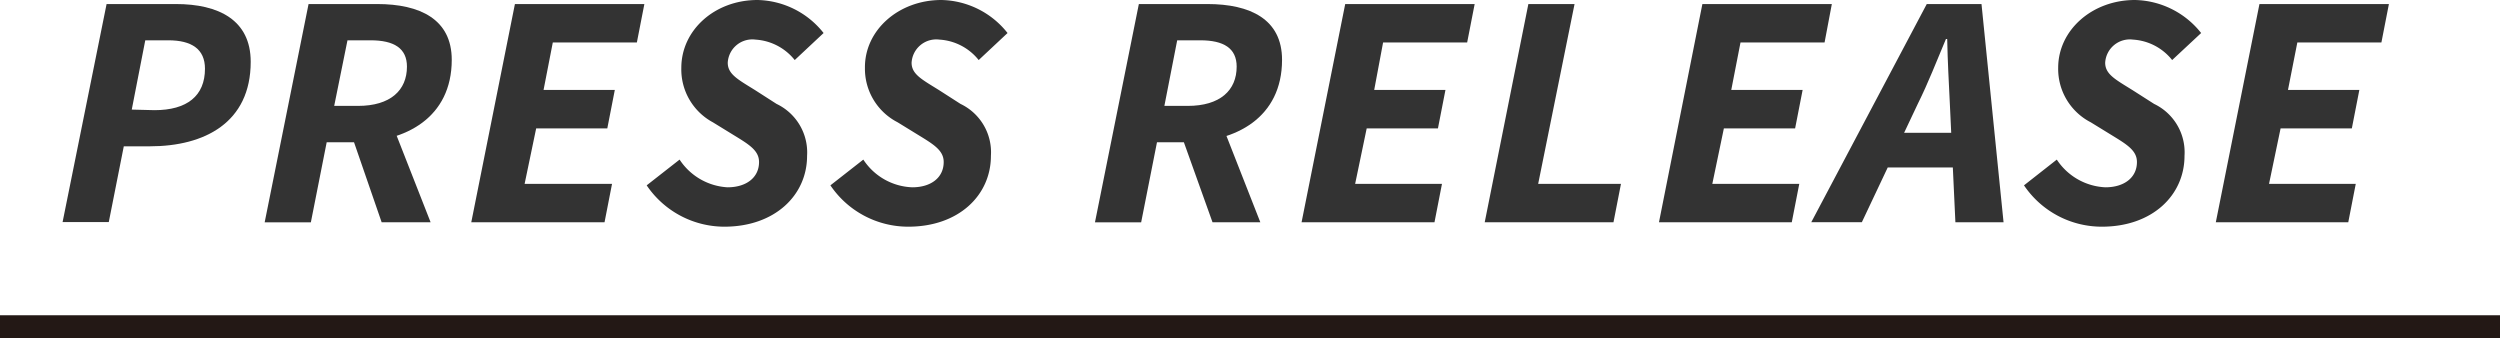 <svg xmlns="http://www.w3.org/2000/svg" viewBox="0 0 216.49 29.3">
    <defs>
        <style>
            .aa9b3c40-4c12-4440-afeb-866883b90fb3 {
            fill: #333;
            }

            .bb6e41a8-860f-422d-8482-70d9e726ed07 {
            fill: none;
            stroke: #231815;
            stroke-miterlimit: 10;
            stroke-width: 2px;
            }
        </style>
    </defs>
    <title>cat_s_pressrelease</title>
    <g id="8b198ca1-712f-4b95-b4a7-a6d8eef59424" data-name="レイヤー 2">
        <g id="b3cd7616-4b5c-436a-967d-9bb6bbb31484" data-name="レイヤー 1">
            <g>
                <g>
                    <path class="aa9b3c40-4c12-4440-afeb-866883b90fb3"
                          d="M9.23.35h6c3.7,0,6.48,1.38,6.48,5,0,5.27-4,7.32-8.73,7.32H10.72l-1.3,6.56h-4Zm4.15,9.19c2.81,0,4.37-1.23,4.37-3.59,0-1.7-1.16-2.46-3.17-2.46h-2l-1.17,6Z"/>
                    <path class="aa9b3c40-4c12-4440-afeb-866883b90fb3"
                          d="M26.72.35h5.94c3.7,0,6.46,1.31,6.46,4.83,0,5-4,7.14-8.43,7.14h-2.4l-1.37,6.93h-4ZM31,9.17c2.81,0,4.24-1.35,4.24-3.4,0-1.59-1.12-2.28-3.15-2.28h-2L28.94,9.17Zm-.66,2.23,2.87-2.55,4.08,10.4H33.05Z"/>
                    <path class="aa9b3c40-4c12-4440-afeb-866883b90fb3"
                          d="M44.59.35H55.8l-.65,3.33H47.87l-.8,4.11h6.17l-.65,3.33H46.43l-1,4.8H53l-.65,3.33H40.81Z"/>
                    <path class="aa9b3c40-4c12-4440-afeb-866883b90fb3"
                          d="M56,16.05l2.85-2.23A5.32,5.32,0,0,0,63,16.22c1.61,0,2.73-.83,2.73-2.19,0-1-.87-1.52-2.21-2.34l-1.79-1.1A5.2,5.2,0,0,1,59,5.87C59,2.62,61.88,0,65.6,0a7.48,7.48,0,0,1,5.72,2.86L68.82,5.2a4.71,4.71,0,0,0-3.4-1.77,2.13,2.13,0,0,0-2.4,2c0,1,.88,1.45,2.36,2.37L67.25,9a4.65,4.65,0,0,1,2.64,4.49c0,3.44-2.82,6.14-7.16,6.14A8.13,8.13,0,0,1,56,16.05Z"/>
                    <path class="aa9b3c40-4c12-4440-afeb-866883b90fb3"
                          d="M71.91,16.05l2.85-2.23A5.29,5.29,0,0,0,79,16.22c1.61,0,2.72-.83,2.72-2.19,0-1-.86-1.52-2.2-2.34l-1.79-1.1a5.21,5.21,0,0,1-2.83-4.72C74.87,2.62,77.81,0,81.52,0a7.48,7.48,0,0,1,5.73,2.86L84.75,5.2a4.71,4.71,0,0,0-3.4-1.77,2.14,2.14,0,0,0-2.41,2c0,1,.89,1.45,2.37,2.37L83.18,9a4.64,4.64,0,0,1,2.63,4.49c0,3.44-2.81,6.14-7.15,6.14A8.13,8.13,0,0,1,71.91,16.05Z"/>
                    <path class="aa9b3c40-4c12-4440-afeb-866883b90fb3"
                          d="M98.62.35h5.93c3.71,0,6.47,1.31,6.47,4.83,0,5-4,7.14-8.44,7.14h-2.39l-1.37,6.93h-4Zm4.23,8.82c2.81,0,4.24-1.35,4.24-3.4,0-1.59-1.12-2.28-3.15-2.28h-2l-1.11,5.68Zm-.66,2.23,2.87-2.55,4.08,10.4H105Z"/>
                    <path class="aa9b3c40-4c12-4440-afeb-866883b90fb3"
                          d="M116.49.35H127.7l-.65,3.33h-7.28L119,7.79h6.17l-.65,3.33h-6.17l-1,4.8h7.52l-.65,3.33H112.71Z"/>
                    <path class="aa9b3c40-4c12-4440-afeb-866883b90fb3" d="M132.35.35h4L133.2,15.92h7.17l-.65,3.33H128.57Z"/>
                    <path class="aa9b3c40-4c12-4440-afeb-866883b90fb3"
                          d="M147.42.35h11.21L158,3.68h-7.28l-.8,4.11h6.18l-.65,3.33h-6.17l-1,4.8h7.53l-.65,3.33h-11.5Z"/>
                    <path class="aa9b3c40-4c12-4440-afeb-866883b90fb3"
                          d="M166.85.35h4.74l1.91,18.9h-4.17L168.85,9c-.09-1.86-.19-3.63-.23-5.62h-.11C167.68,5.34,167,7.13,166.07,9l-4.84,10.24h-4.38ZM162.54,11.5h8.64l-.69,3h-8.66Z"/>
                    <path class="aa9b3c40-4c12-4440-afeb-866883b90fb3"
                          d="M175.27,16.05l2.84-2.23a5.32,5.32,0,0,0,4.21,2.4c1.61,0,2.73-.83,2.73-2.19,0-1-.87-1.52-2.21-2.34l-1.79-1.1a5.2,5.2,0,0,1-2.82-4.72c0-3.25,2.93-5.87,6.65-5.87a7.5,7.5,0,0,1,5.73,2.86L188.1,5.2a4.69,4.69,0,0,0-3.39-1.77,2.14,2.14,0,0,0-2.41,2c0,1,.88,1.45,2.36,2.37L186.54,9a4.64,4.64,0,0,1,2.63,4.49c0,3.44-2.81,6.14-7.15,6.14A8.12,8.12,0,0,1,175.27,16.05Z"/>
                    <path class="aa9b3c40-4c12-4440-afeb-866883b90fb3"
                          d="M195.66.35h11.21l-.65,3.33h-7.28l-.81,4.11h6.18l-.65,3.33h-6.17l-1,4.8H204l-.65,3.33H191.88Z"/>
                </g>
                <line class="bb6e41a8-860f-422d-8482-70d9e726ed07" y1="28.3" x2="216.49" y2="28.3"/>
            </g>
        </g>
    </g>
</svg>
